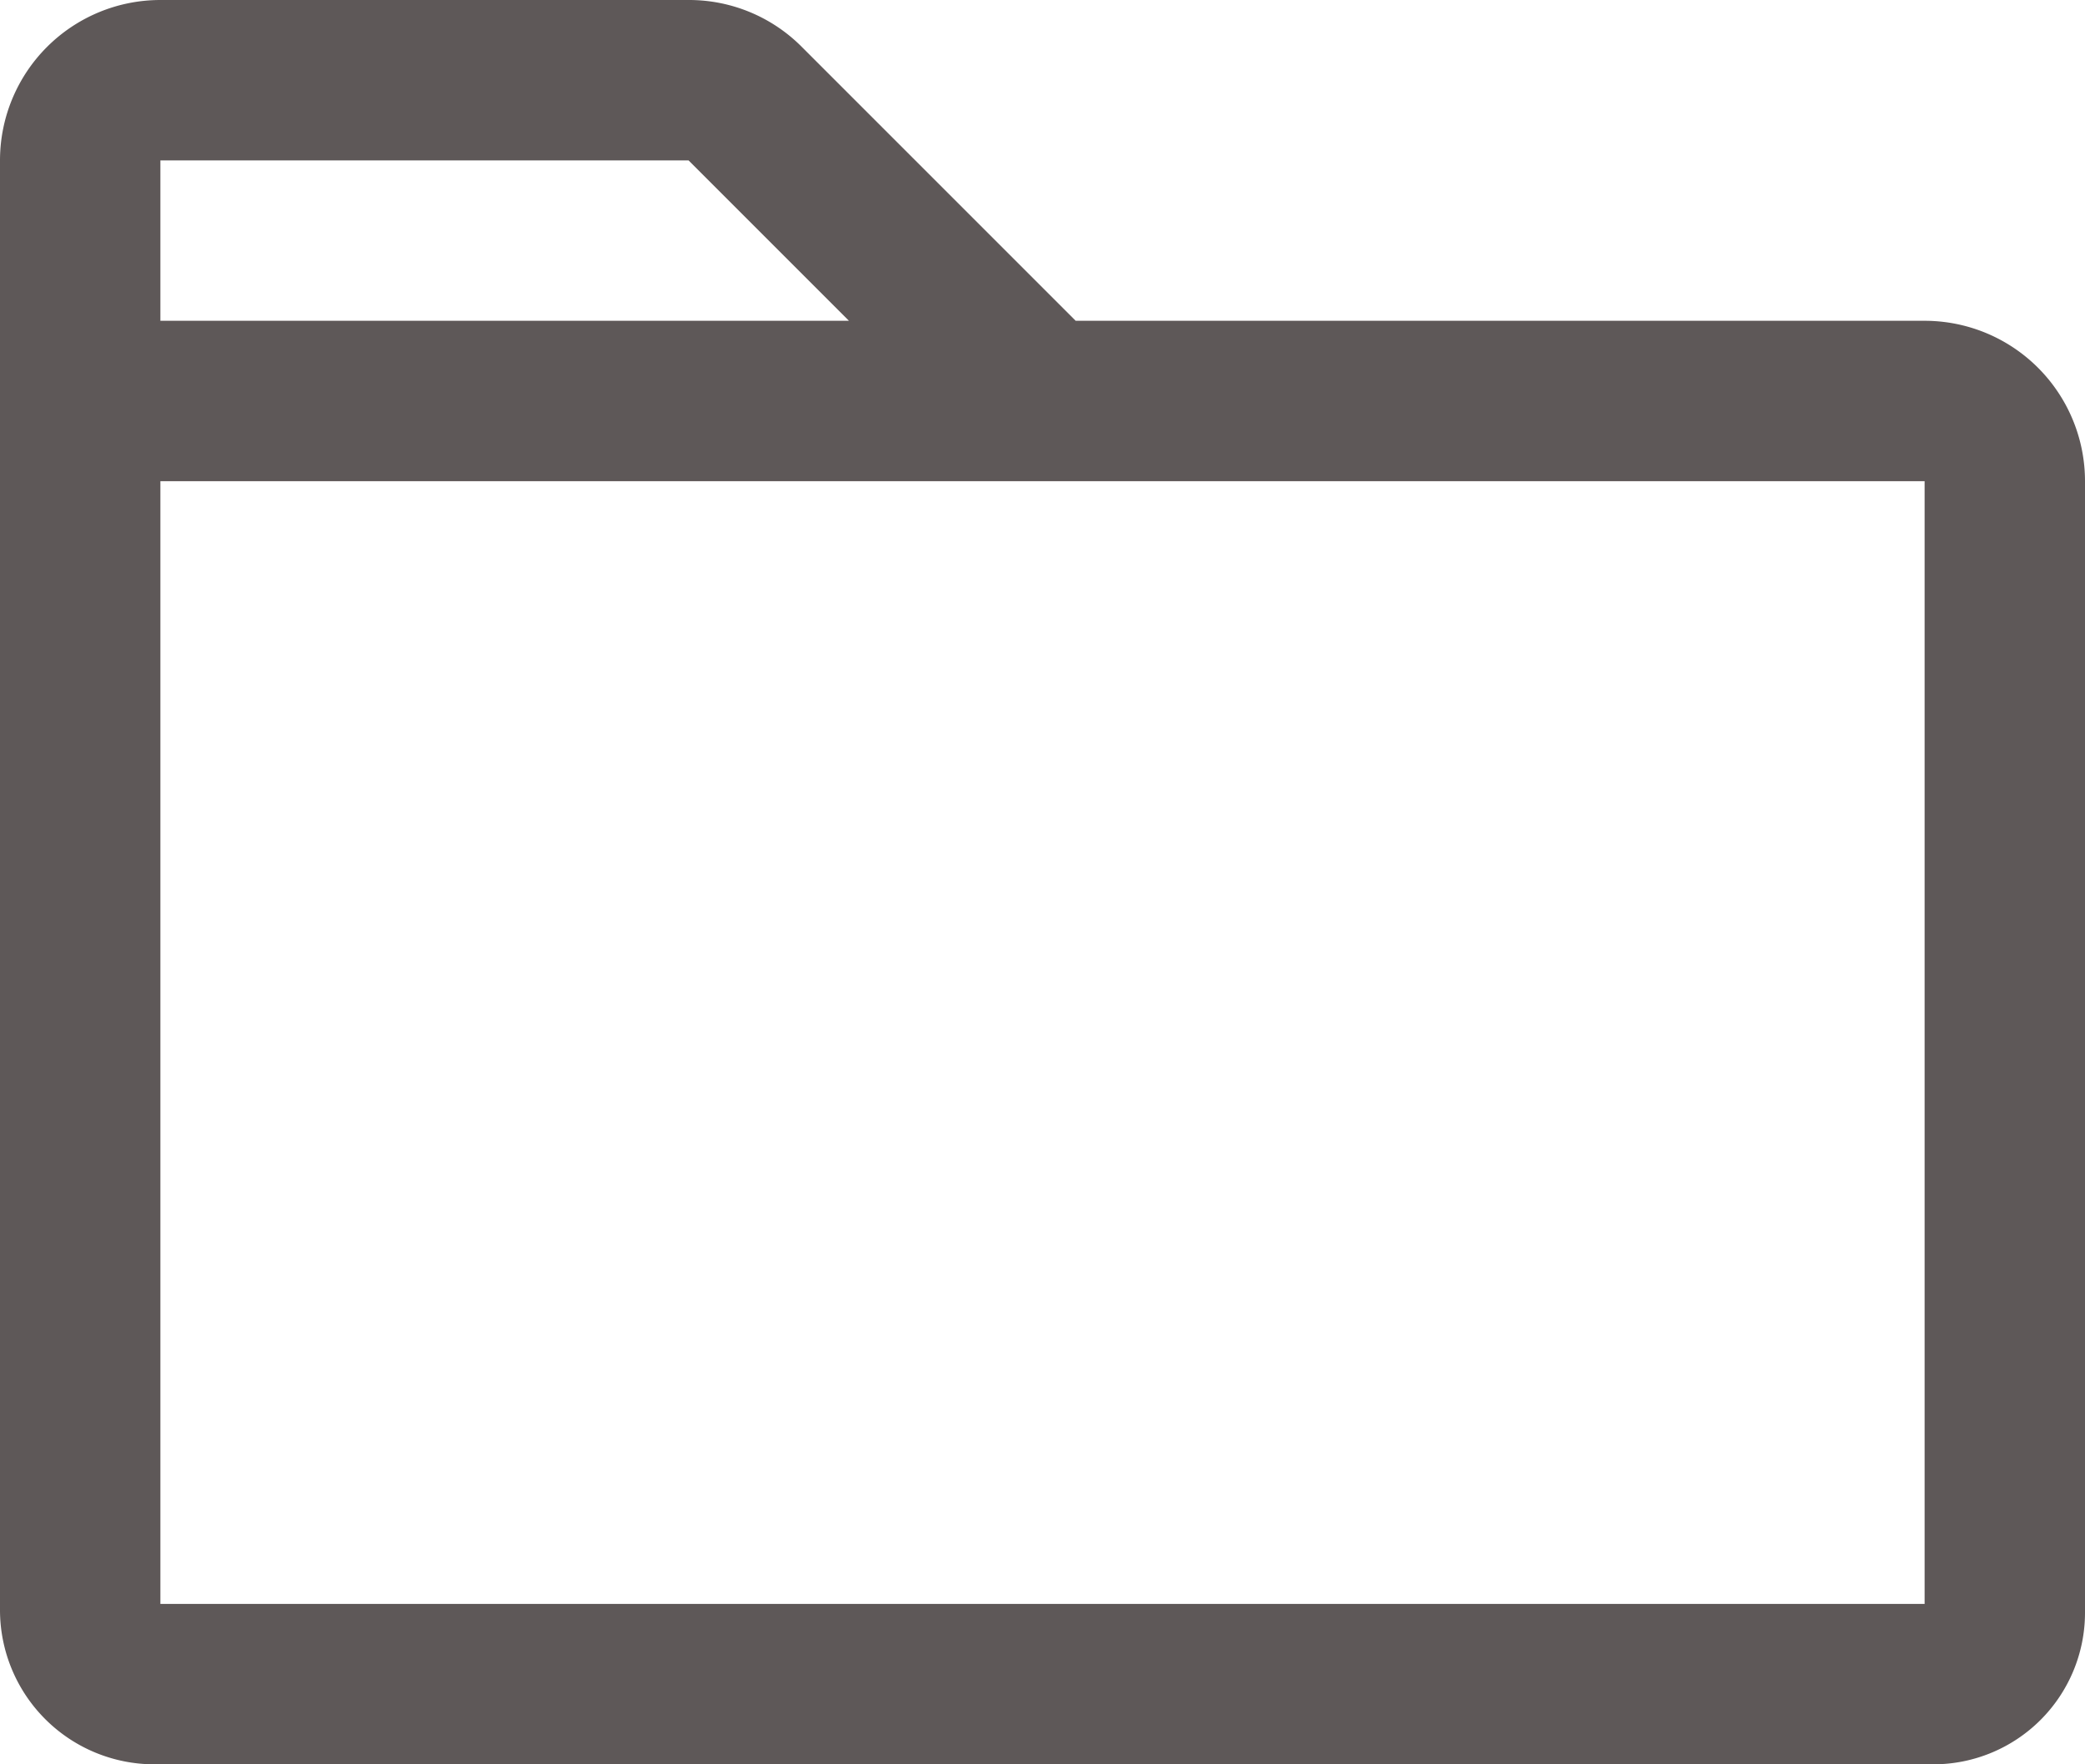 <svg xmlns="http://www.w3.org/2000/svg" fill="#5E5858" viewBox="24 40 208 176"><path fill="#5E5858" d="M216 72h-84.69L104 44.69A15.86 15.86 0 0 0 92.69 40H40a16 16 0 0 0-16 16v144.62A15.4 15.4 0 0 0 39.38 216h177.51A15.13 15.13 0 0 0 232 200.89V88a16 16 0 0 0-16-16ZM40 56h52.69l16 16H40Zm176 144H40V88h176Z"/></svg>